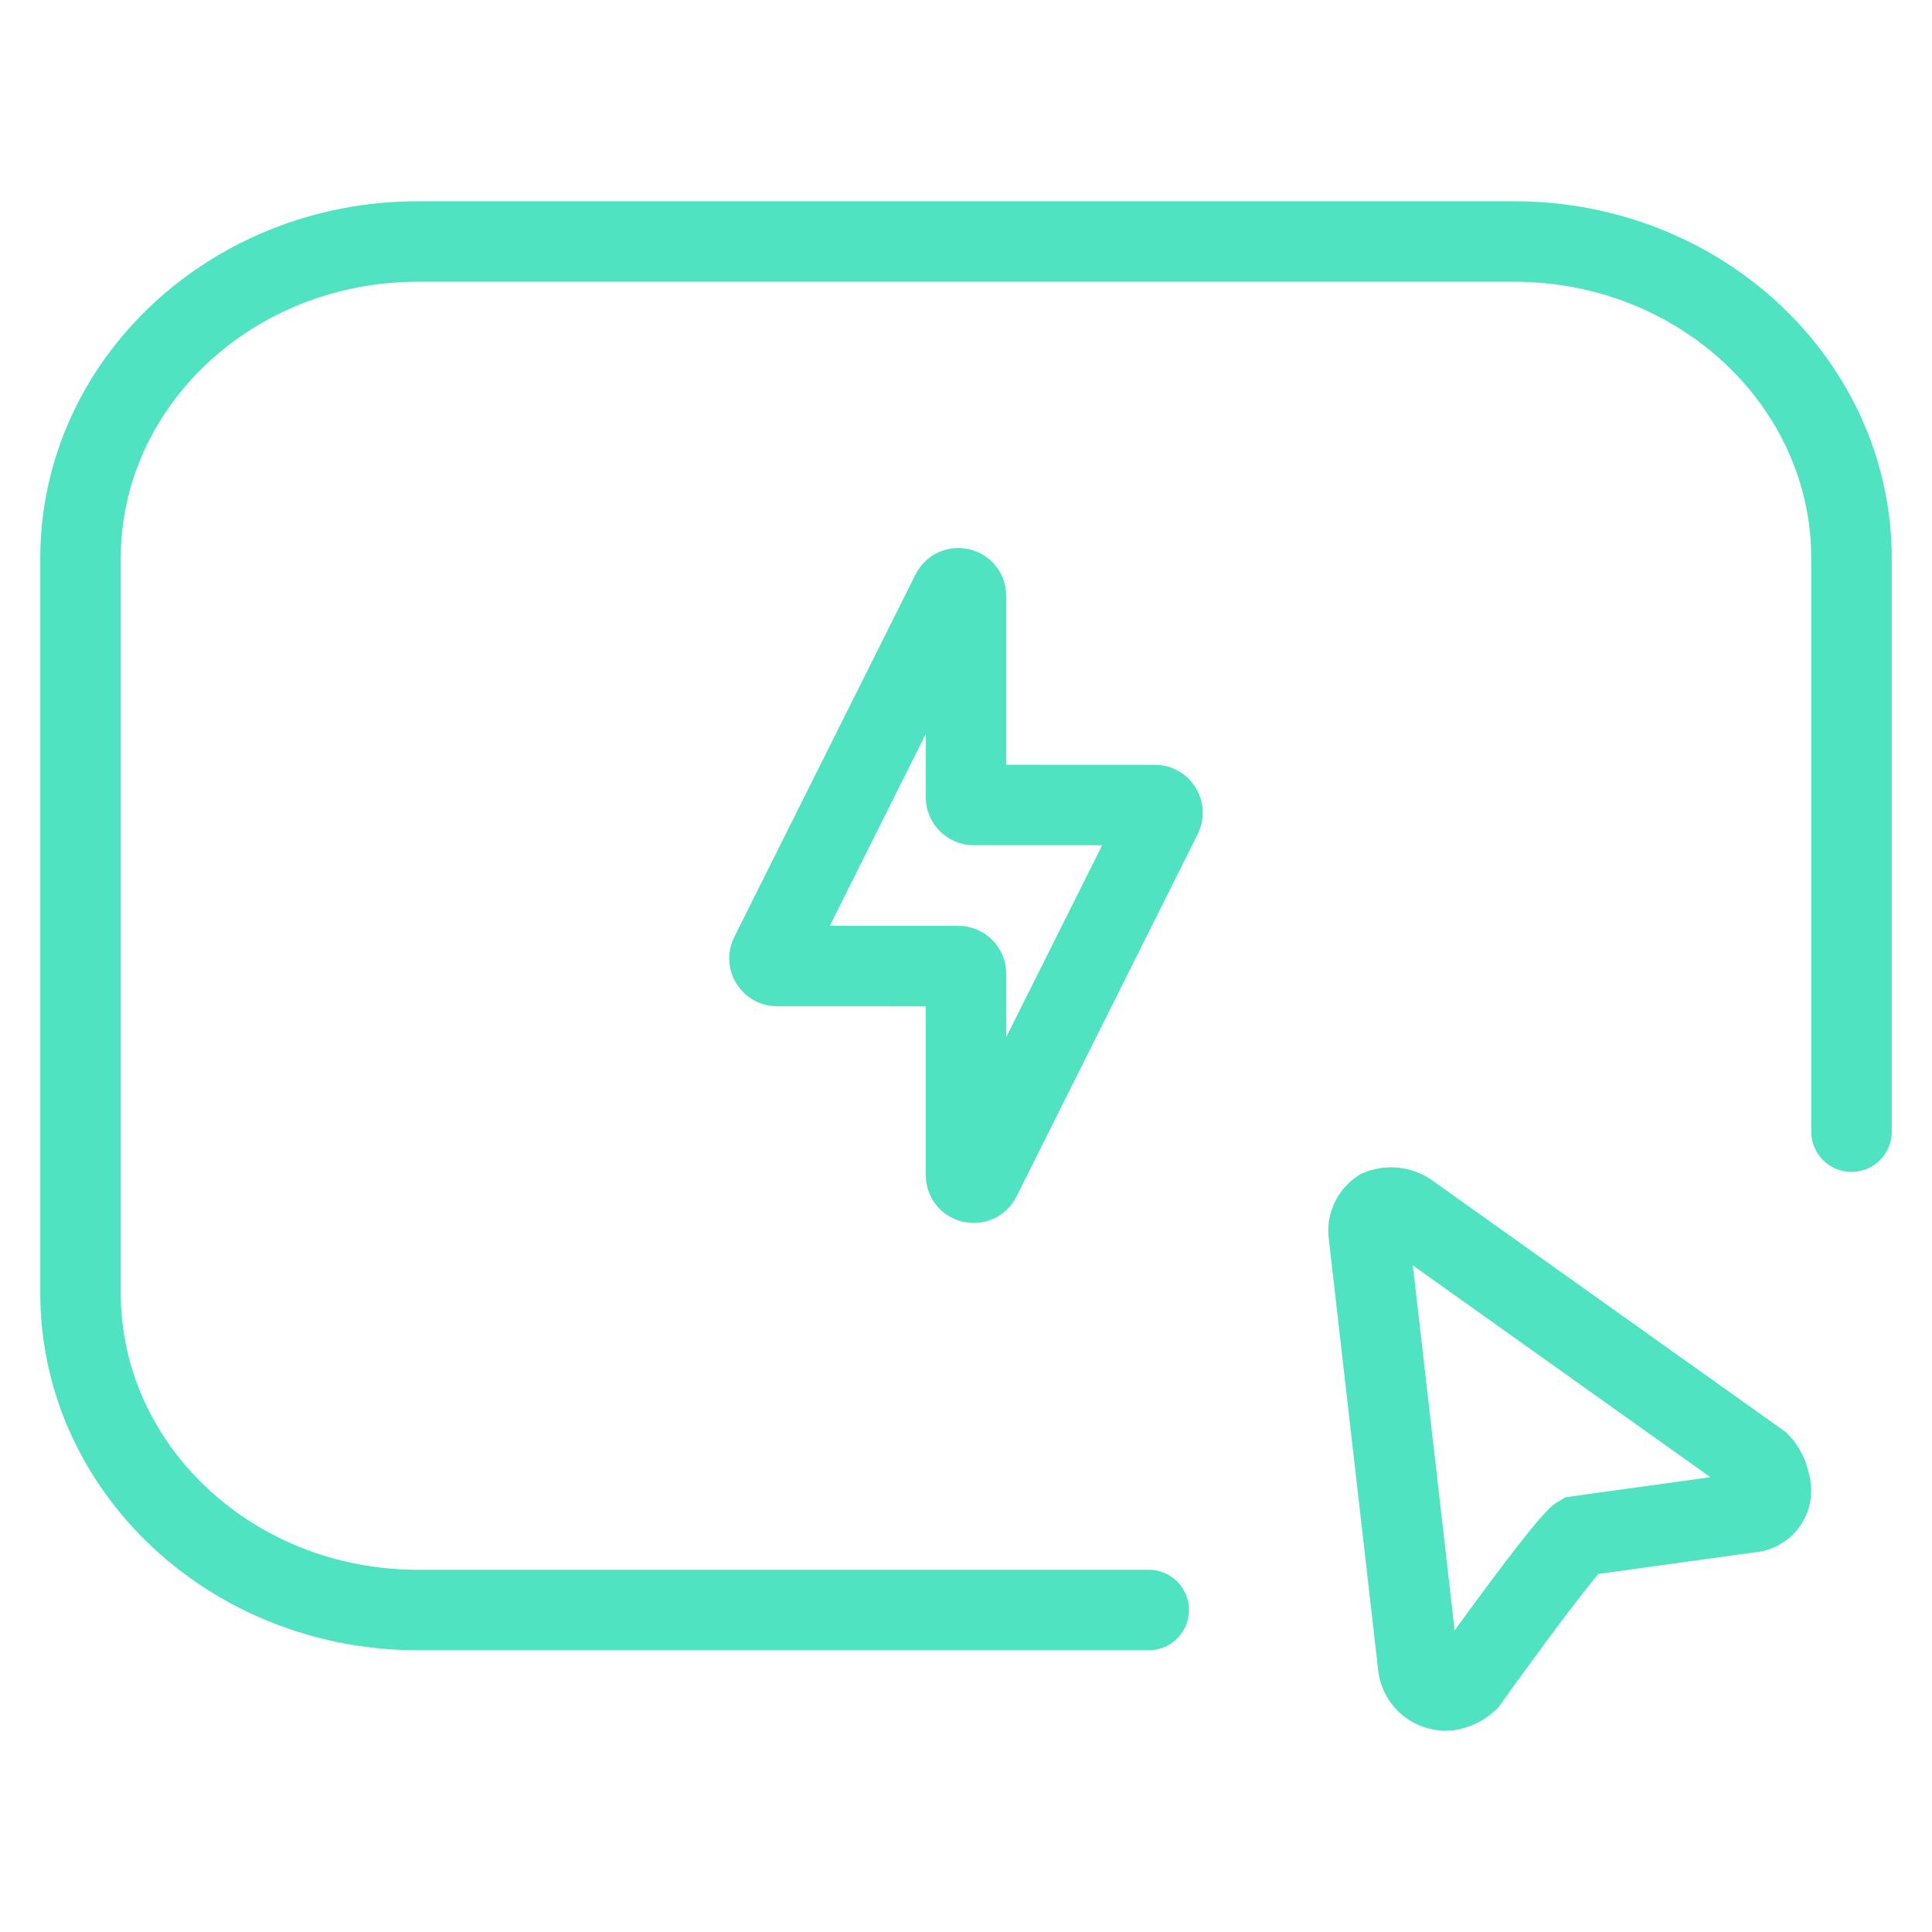 <svg width="48" height="48" viewBox="0 0 48 48" fill="none" xmlns="http://www.w3.org/2000/svg">
<g clip-path="url(#clip0_27_12260)">
<path d="M46 28.116V13.875C46 9.526 42.248 6 37.619 6H10.381C5.752 6 2 9.526 2 13.875V32.125C2 36.474 5.752 40 10.381 40H28.54" stroke="#50E3C2" stroke-width="2" stroke-linecap="round"/>
<path d="M34.989 30.131C34.886 30.061 34.766 30.018 34.642 30.004C34.517 29.991 34.391 30.008 34.275 30.055C34.181 30.119 34.106 30.208 34.058 30.311C34.01 30.415 33.991 30.529 34.004 30.643L35.237 41.41C35.262 41.583 35.352 41.74 35.489 41.849C35.626 41.958 35.8 42.012 35.975 41.998C36.157 41.972 36.328 41.892 36.464 41.768C38.925 38.338 39.226 38.162 39.226 38.162L43.475 37.574C43.618 37.569 43.753 37.508 43.851 37.405C43.95 37.301 44.003 37.163 44 37.02C44 36.958 43.988 36.896 43.965 36.838C43.935 36.652 43.848 36.479 43.717 36.344L34.989 30.131Z" stroke="#50E3C2" stroke-width="2" stroke-linecap="round"/>
<path d="M24 19.809C24 19.913 24.085 19.999 24.19 19.999L28.693 20.001C28.834 20.001 28.926 20.149 28.863 20.276L24.36 29.28C24.27 29.459 24 29.396 24 29.195V24.192C24 24.087 23.915 24.002 23.81 24.002L19.307 24.001C19.166 24 19.074 23.852 19.137 23.726L23.64 14.72C23.73 14.541 24 14.604 24 14.805V19.809Z" stroke="#50E3C2" stroke-width="2" stroke-linecap="round"/>
</g>
<defs>
<clipPath id="clip0_27_12260">
<rect width="48" height="48" fill="white"/>
</clipPath>
</defs>
</svg>
